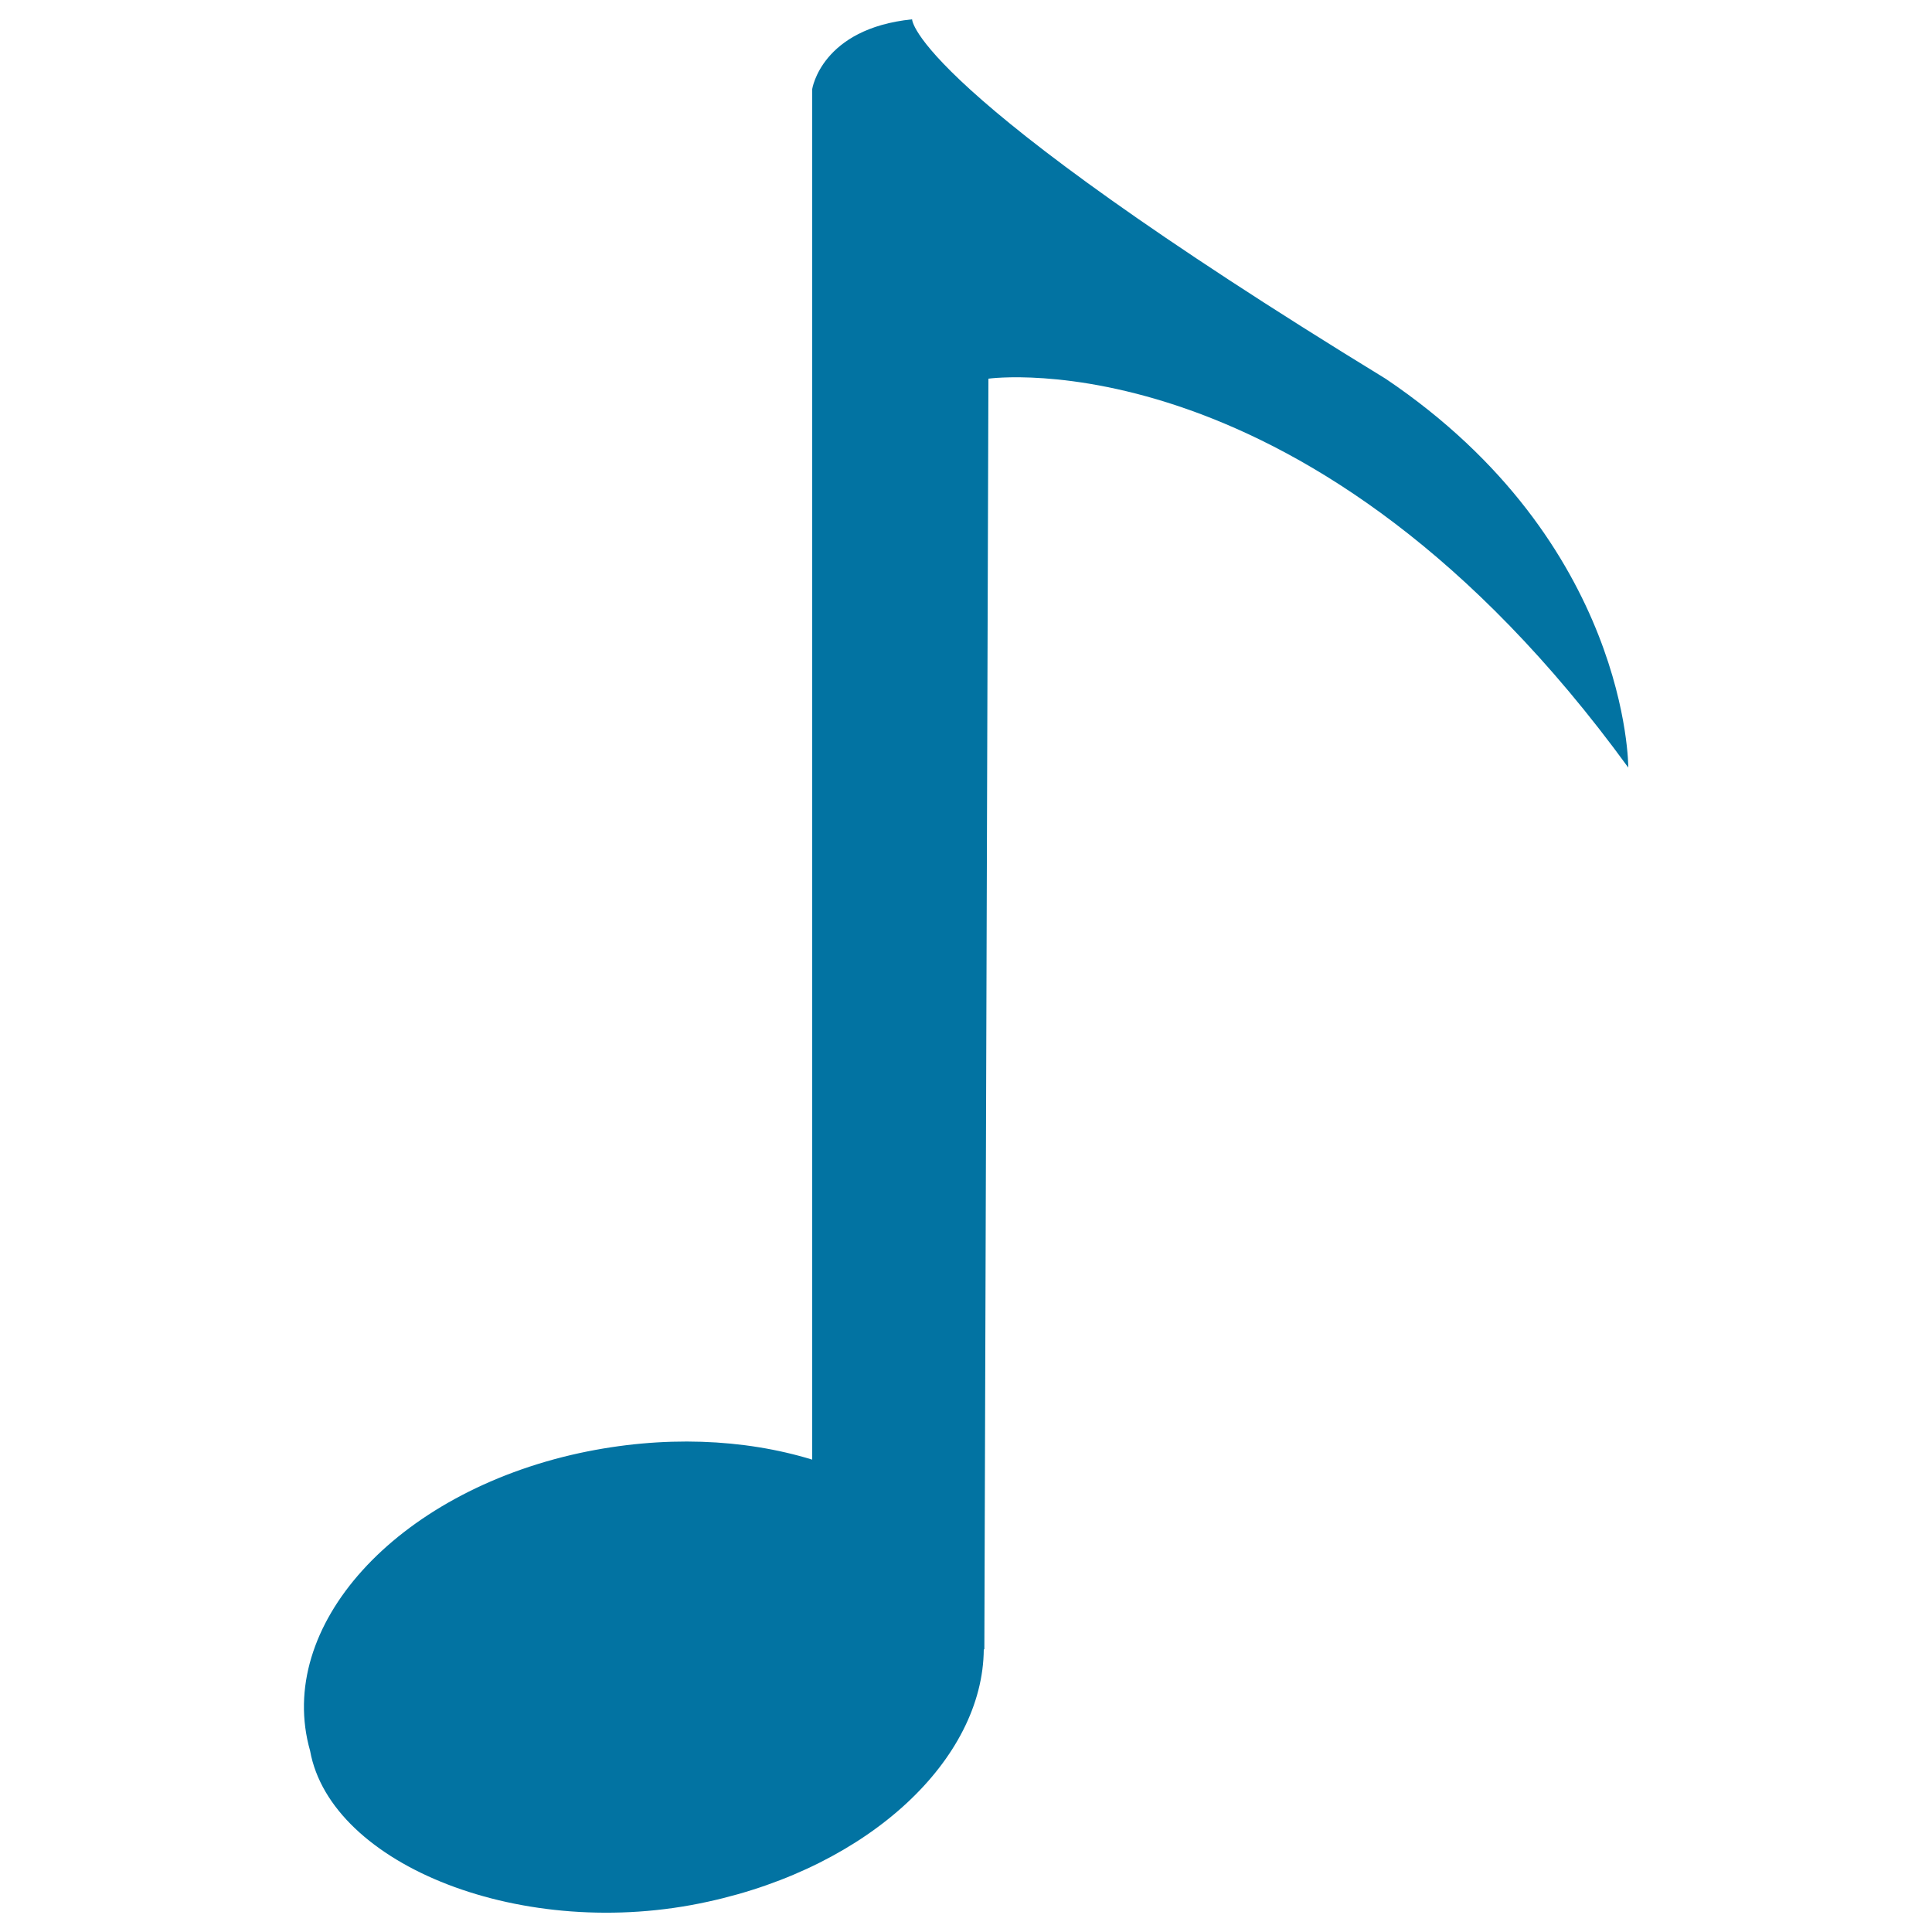 <svg xmlns="http://www.w3.org/2000/svg" viewBox="0 0 1000 1000" style="fill:#0273a2">
<title>Musical Note SVG icon</title>
<g><g id="_x3C_Group_x3E__18_"><g><path d="M472.1,10c-47,4.8-51.7,36.1-51.7,36.1v709.4c-35.2-10.8-77.2-12.7-120.4-3.4c-95.4,20.7-157.8,89.8-139.5,154.1c10.7,59.3,110.6,99.2,206,78.1c83.9-18.3,142.3-73.8,142.7-130.6h0.3l2.1-657.7c0,0,167.4-23.8,331.2,201.3c0,0,0.5-116.2-125.5-201.2C471.3,45.6,472.1,10,472.1,10z"/></g></g></g>
</svg>